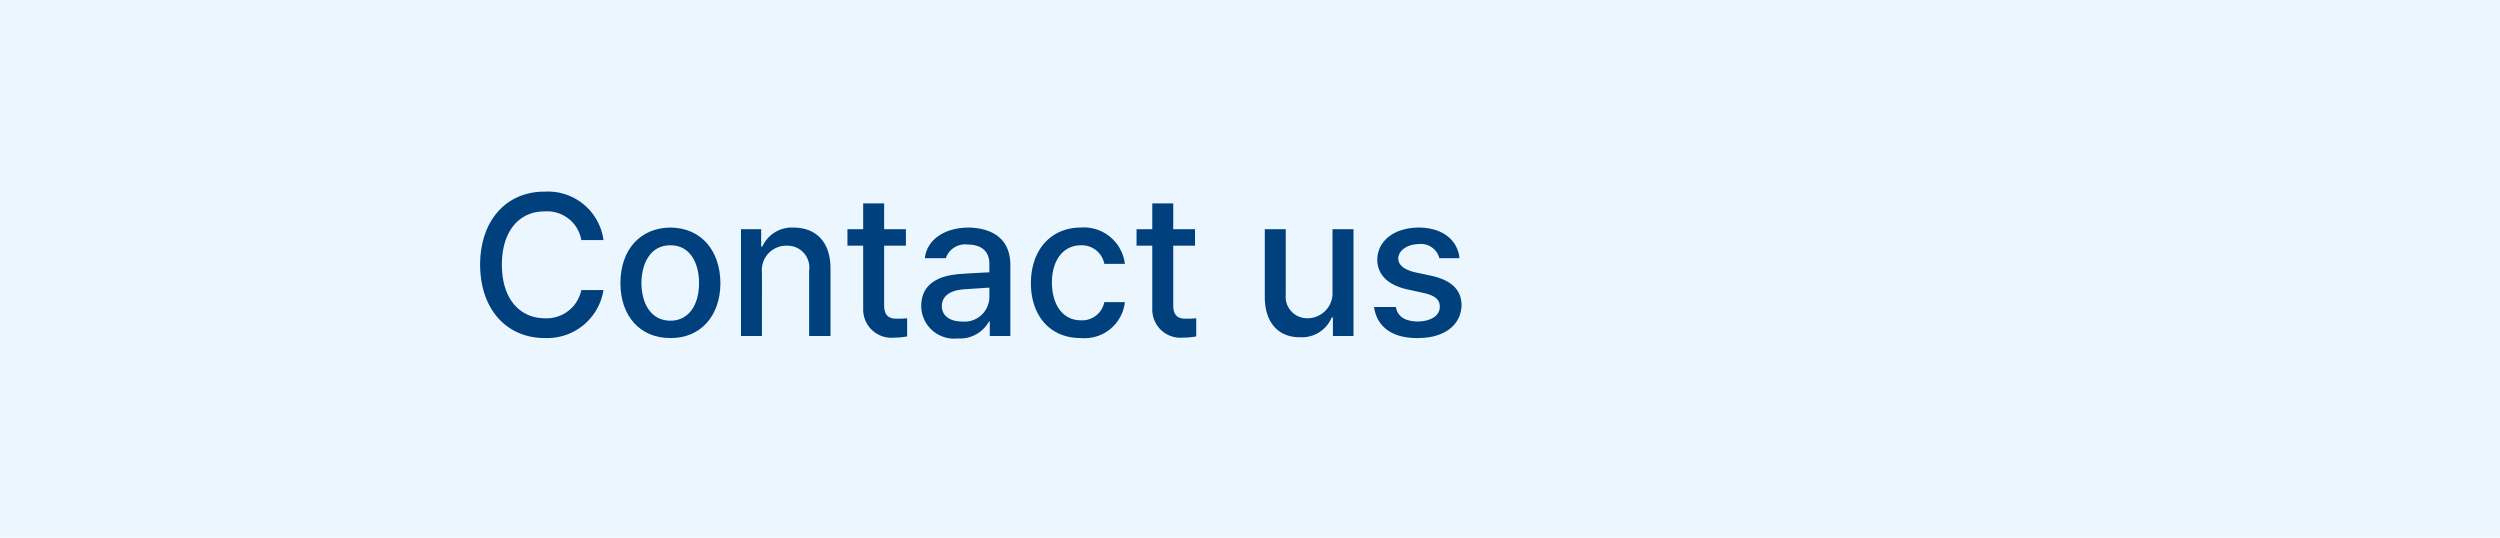 <svg id="left_1_4" xmlns="http://www.w3.org/2000/svg" xmlns:xlink="http://www.w3.org/1999/xlink" width="186" height="40" viewBox="0 0 186 40">
  <defs>
    <clipPath id="clip-path">
      <rect id="사각형_897" data-name="사각형 897" width="186" height="40" fill="none"/>
    </clipPath>
  </defs>
  <rect id="사각형_896" data-name="사각형 896" width="186" height="40" fill="#ebf6ff"/>
  <g id="그룹_1326" data-name="그룹 1326">
    <g id="그룹_1325" data-name="그룹 1325" clip-path="url(#clip-path)">
      <path id="패스_97904" data-name="패스 97904" d="M40.52,15.73c-1.83-.015-3.18,1.4-3.18,3.96,0,2.595,1.366,3.975,3.18,3.989a2.635,2.635,0,0,0,2.73-2.1H44.9a4.236,4.236,0,0,1-4.38,3.57c-2.774,0-4.785-2.07-4.8-5.46.015-3.39,2.04-5.445,4.8-5.43a4.169,4.169,0,0,1,4.38,3.6H43.25a2.576,2.576,0,0,0-2.73-2.13" fill="#00417d"/>
      <path id="패스_97905" data-name="패스 97905" d="M46.16,21.07c0-2.49,1.47-4.125,3.72-4.14,2.235.015,3.7,1.65,3.72,4.14-.015,2.444-1.485,4.1-3.72,4.08-2.25.015-3.72-1.636-3.72-4.08m3.72,2.79c1.44,0,2.13-1.29,2.13-2.79,0-1.53-.69-2.835-2.13-2.82-1.455-.015-2.146,1.29-2.16,2.82.014,1.5.7,2.79,2.16,2.79" fill="#00417d"/>
      <path id="패스_97906" data-name="패스 97906" d="M56.689,25h-1.56V17.051h1.5V18.34h.09a2.412,2.412,0,0,1,2.34-1.409c1.636.014,2.715,1.049,2.73,3V25H60.2V20.141a1.624,1.624,0,0,0-1.65-1.861,1.816,1.816,0,0,0-1.86,2.01Z" fill="#00417d"/>
      <path id="패스_97907" data-name="패스 97907" d="M67.4,18.28h-1.62v4.38c-.015.9.435,1.05.93,1.05a6.406,6.406,0,0,0,.781-.031V25.03a5.754,5.754,0,0,1-.961.09,2.1,2.1,0,0,1-2.31-2.13V18.28h-1.17V17.051h1.17v-1.92h1.56v1.92H67.4Z" fill="#00417d"/>
      <path id="패스_97908" data-name="패스 97908" d="M71.509,20.38c.54-.045,1.755-.1,2.1-.12v-.63c0-.9-.54-1.425-1.619-1.439a1.519,1.519,0,0,0-1.621,1.019h-1.56c.136-1.3,1.365-2.265,3.24-2.279,1.275.014,3.121.479,3.121,2.79V25H73.639V23.92H73.58a2.467,2.467,0,0,1-2.34,1.26,2.439,2.439,0,0,1-2.7-2.43c.015-1.8,1.56-2.28,2.97-2.37m.06,3.54a1.845,1.845,0,0,0,2.04-1.8V21.4l-1.859.121c-1.021.074-1.666.464-1.68,1.259.014.75.645,1.14,1.5,1.14" fill="#00417d"/>
      <path id="패스_97909" data-name="패스 97909" d="M76.7,21.07c0-2.445,1.455-4.125,3.69-4.14a3.074,3.074,0,0,1,3.3,2.7h-1.53a1.7,1.7,0,0,0-1.739-1.38c-1.291,0-2.146,1.065-2.16,2.759.014,1.741.854,2.821,2.16,2.821a1.677,1.677,0,0,0,1.739-1.35h1.53a3.016,3.016,0,0,1-3.269,2.67c-2.325.015-3.721-1.695-3.721-4.08" fill="#00417d"/>
      <path id="패스_97910" data-name="패스 97910" d="M88.909,18.28h-1.62v4.38c-.015.9.435,1.05.93,1.05A6.406,6.406,0,0,0,89,23.679V25.03a5.754,5.754,0,0,1-.961.09,2.1,2.1,0,0,1-2.31-2.13V18.28h-1.17V17.051h1.17v-1.92h1.56v1.92h1.62Z" fill="#00417d"/>
      <path id="패스_97911" data-name="패스 97911" d="M99.139,17.05H100.7V25H99.169v-1.38h-.09a2.4,2.4,0,0,1-2.37,1.47c-1.529.016-2.609-1.019-2.609-3V17.05h1.56v4.859a1.6,1.6,0,0,0,1.62,1.77,1.866,1.866,0,0,0,1.859-1.98Z" fill="#00417d"/>
      <path id="패스_97912" data-name="패스 97912" d="M105.559,18.16c-.885.015-1.516.48-1.529,1.08.013.465.388.81,1.259,1.02l1.26.27c1.47.345,2.175,1.05,2.19,2.16-.015,1.44-1.231,2.475-3.27,2.46-1.9.015-3.03-.841-3.24-2.31h1.62q.2,1.057,1.62,1.08c1-.015,1.664-.435,1.651-1.11.013-.51-.375-.84-1.231-1.02l-1.23-.27c-1.425-.33-2.174-1.1-2.19-2.19.016-1.41,1.244-2.385,3.09-2.4,1.77.014,2.88.915,3.029,2.279h-1.5a1.415,1.415,0,0,0-1.529-1.05" fill="#00417d"/>
    </g>
  </g>
</svg>
